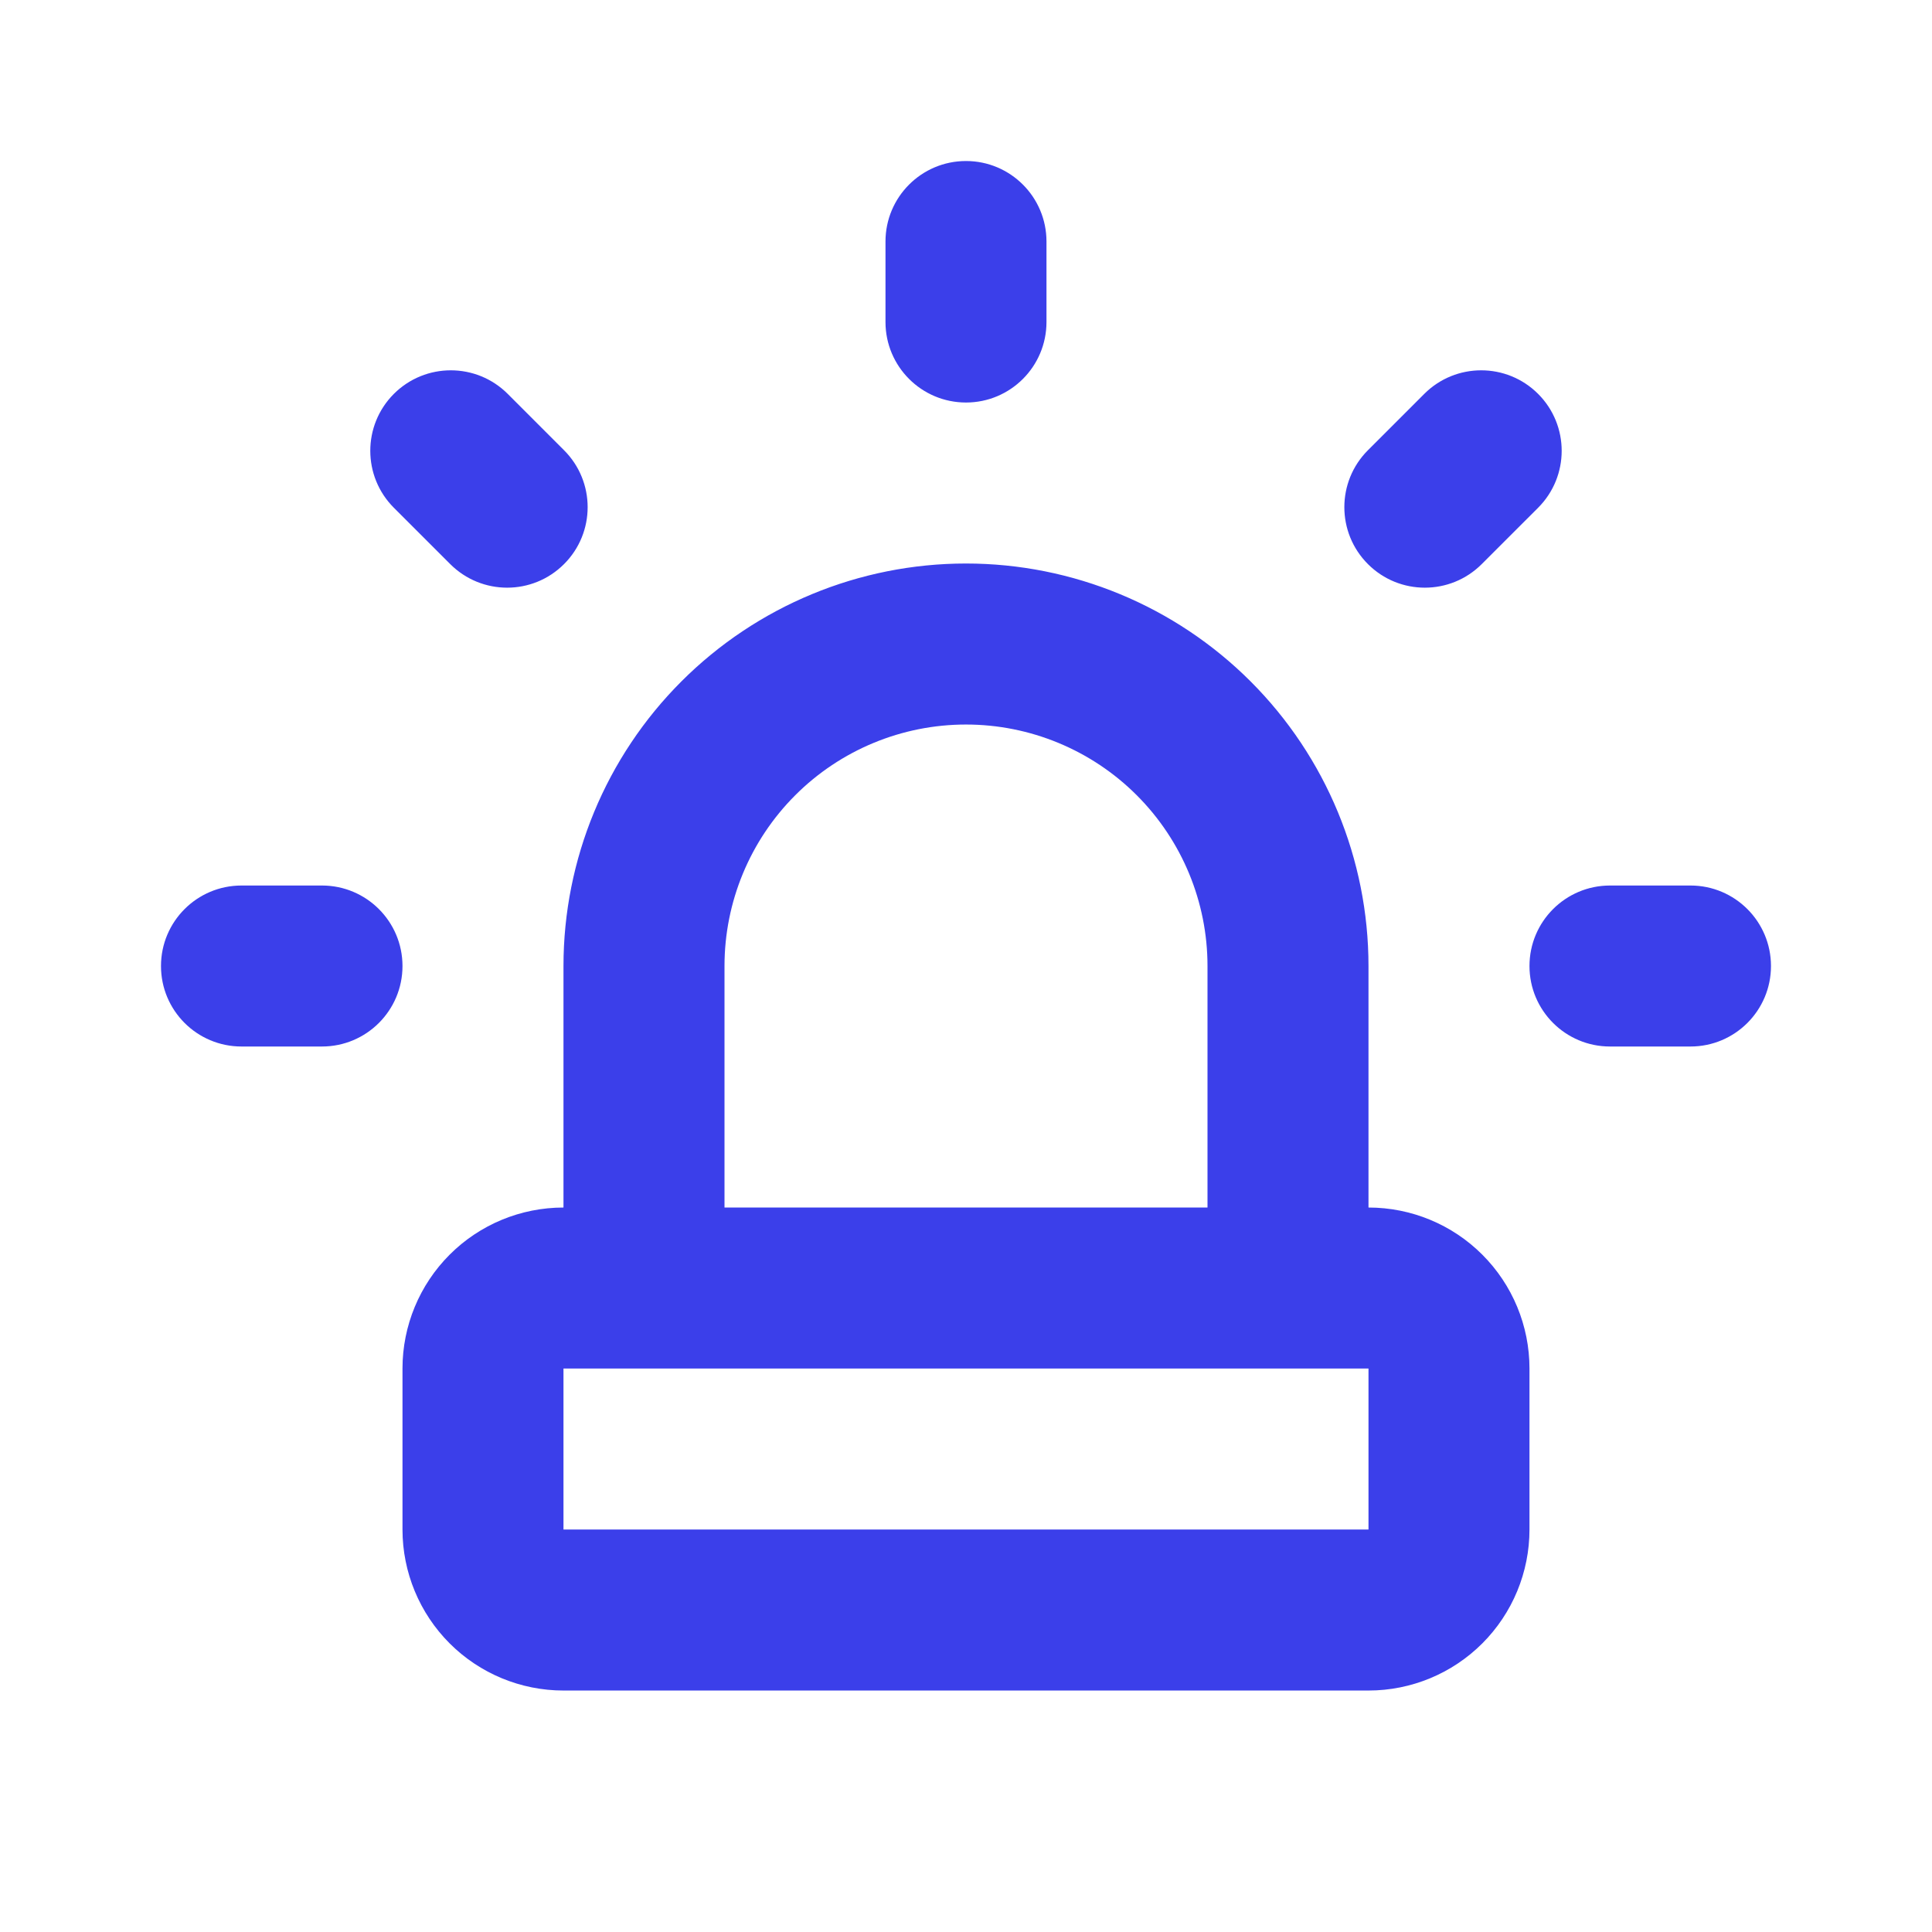 <svg width="64" height="64" viewBox="0 0 64 64" fill="none" xmlns="http://www.w3.org/2000/svg">
<path fill-rule="evenodd" clip-rule="evenodd" d="M32 5.334C33.472 5.334 34.666 6.528 34.666 8.001V10.667C34.666 12.14 33.472 13.334 32 13.334C30.527 13.334 29.333 12.14 29.333 10.667V8.001C29.333 6.528 30.527 5.334 32 5.334ZM13.047 13.048C14.089 12.007 15.777 12.007 16.819 13.048L18.685 14.915C19.727 15.956 19.727 17.645 18.685 18.686C17.644 19.728 15.956 19.728 14.914 18.686L13.047 16.82C12.006 15.778 12.006 14.09 13.047 13.048ZM50.952 13.048C51.993 14.09 51.993 15.778 50.952 16.82L49.085 18.686C48.044 19.728 46.355 19.728 45.314 18.686C44.273 17.645 44.273 15.956 45.314 14.915L47.181 13.048C48.222 12.007 49.911 12.007 50.952 13.048ZM5.333 32.001C5.333 30.528 6.527 29.334 8 29.334H10.666C12.139 29.334 13.333 30.528 13.333 32.001C13.333 33.473 12.139 34.667 10.666 34.667H8C6.527 34.667 5.333 33.473 5.333 32.001ZM50.666 32.001C50.666 30.528 51.86 29.334 53.333 29.334H56C57.472 29.334 58.666 30.528 58.666 32.001C58.666 33.473 57.472 34.667 56 34.667H53.333C51.86 34.667 50.666 33.473 50.666 32.001ZM32 24.001C29.878 24.001 27.843 24.843 26.343 26.344C24.843 27.844 24 29.879 24 32.001V40.001H40V32.001C40 29.879 39.157 27.844 37.657 26.344C36.156 24.843 34.121 24.001 32 24.001ZM42.667 45.334C42.667 45.334 42.667 45.334 42.666 45.334C42.666 45.334 42.666 45.334 42.665 45.334H21.337C21.335 45.334 21.334 45.334 21.333 45.334C21.332 45.334 21.331 45.334 21.329 45.334H18.666V50.667H45.333V45.334H42.667ZM18.666 40.001C17.252 40.001 15.895 40.562 14.895 41.563C13.895 42.563 13.333 43.919 13.333 45.334V50.667C13.333 52.082 13.895 53.438 14.895 54.439C15.895 55.439 17.252 56.001 18.666 56.001H45.333C46.748 56.001 48.104 55.439 49.104 54.439C50.104 53.438 50.666 52.082 50.666 50.667V45.334C50.666 43.919 50.104 42.563 49.104 41.563C48.104 40.562 46.748 40.001 45.333 40.001V32.001C45.333 28.464 43.928 25.073 41.428 22.573C38.927 20.072 35.536 18.667 32 18.667C28.463 18.667 25.072 20.072 22.572 22.573C20.071 25.073 18.666 28.464 18.666 32.001V40.001Z" fill="#3B3FEA"/>
</svg>
